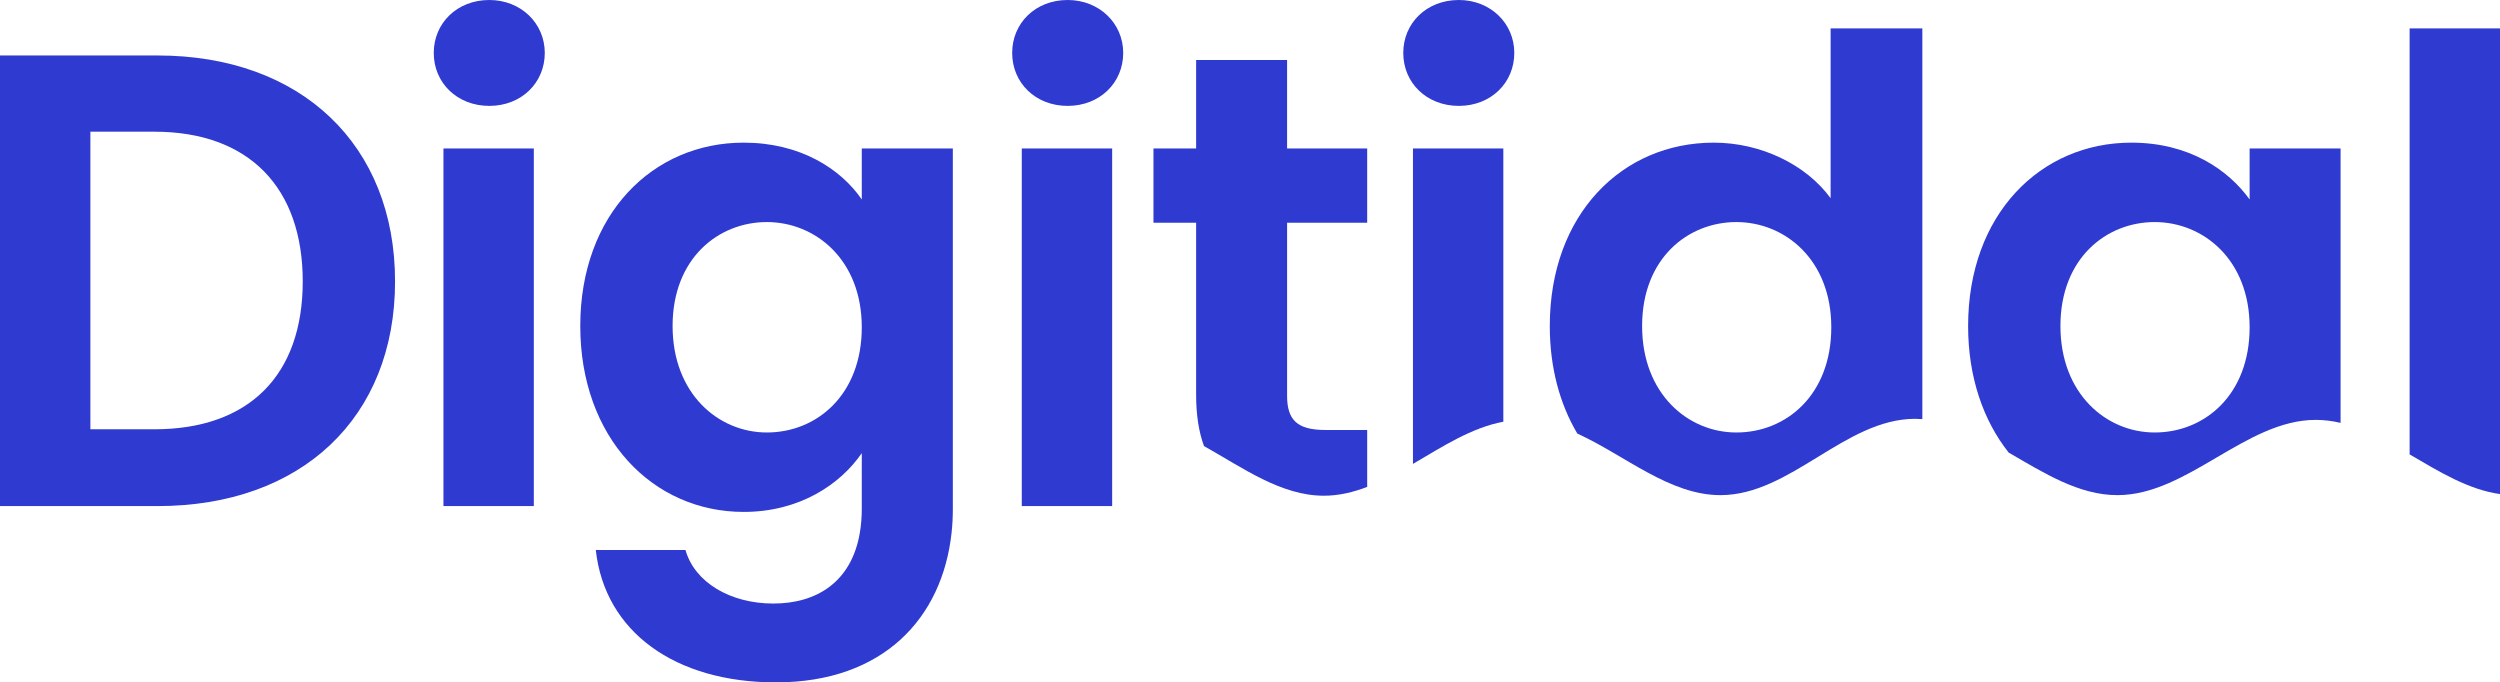 <?xml version="1.0" encoding="UTF-8"?> <svg xmlns="http://www.w3.org/2000/svg" id="Layer_2" data-name="Layer 2" viewBox="0 0 257.81 70.37"><defs><style> .cls-1 { fill: #2f3ad1; } </style></defs><g id="Layer_1-2" data-name="Layer 1"><g><path class="cls-1" d="m16.24,5.72H0v46.47h16.24c14.85,0,24.5-9.12,24.5-23.17S31.09,5.72,16.24,5.72Zm-.33,38.55h-6.59V13.58h6.59c9.79,0,15.31,5.79,15.31,15.44s-5.52,15.25-15.31,15.25Z"></path><path class="cls-1" d="m45.73,15.31v36.88h9.32V15.31h-9.32ZM50.46,0c-3.33,0-5.73,2.39-5.73,5.46s2.4,5.46,5.73,5.46,5.72-2.4,5.72-5.46-2.46-5.46-5.72-5.46Z"></path><path class="cls-1" d="m140.99,22.97v-7.66h-8.26V6.19h-9.38v9.12h-4.4v7.66h4.4v17.77c0,2.07.28,3.81.81,5.26,4.03,2.26,7.96,5.13,12.38,5.12,1.53,0,3.01-.36,4.45-.91v-5.87h-4.33c-2.93,0-3.93-1.07-3.93-3.53v-17.84h8.26Z"></path><path class="cls-1" d="m145.71,15.31v32.53c3.05-1.79,6.07-3.75,9.32-4.35V15.31h-9.32Zm4.73-15.31c-3.33,0-5.73,2.39-5.73,5.46s2.4,5.46,5.73,5.46,5.72-2.4,5.72-5.46-2.46-5.46-5.72-5.46Z"></path><path class="cls-1" d="m188.78,2.93v17.51c-2.53-3.47-7.19-5.73-12.05-5.73-9.45,0-16.91,7.39-16.91,18.91,0,4.3,1.04,8.06,2.84,11.09,4.91,2.24,9.52,6.37,14.79,6.35,7.21-.02,12.8-7.84,20.01-7.87.26,0,.53.01.78.03V2.93h-9.46Zm-9.72,41.67c-4.99,0-9.72-3.99-9.72-10.98s4.73-10.72,9.72-10.72,9.79,3.86,9.79,10.85-4.66,10.85-9.79,10.85Z"></path><path class="cls-1" d="m231.99,15.31v5.26c-2.2-3.06-6.26-5.86-12.19-5.86-9.38,0-16.84,7.39-16.84,18.91,0,5.29,1.57,9.75,4.18,13.05,3.64,2.11,7.26,4.4,11.22,4.39,7.23,0,13.22-7.76,20.45-7.76.87,0,1.72.11,2.56.31V15.31h-9.38Zm-9.79,29.29c-4.99,0-9.72-3.99-9.72-10.98s4.73-10.72,9.72-10.72,9.79,3.86,9.79,10.85-4.66,10.85-9.79,10.85Z"></path><path class="cls-1" d="m248.49,2.93v43.93c3.04,1.78,6.07,3.64,9.32,4.09V2.93h-9.32Z"></path><path class="cls-1" d="m88.87,15.31v5.26c-2.2-3.2-6.39-5.86-12.18-5.86-9.39,0-16.85,7.39-16.85,18.91s7.46,19.17,16.85,19.17c5.79,0,9.98-2.86,12.18-6.06v5.73c0,.89-.07,1.72-.2,2.48-.86,5.09-4.47,7.3-8.92,7.3s-8.12-2.19-9.06-5.52h-9.25c.93,8.45,8.19,13.65,18.57,13.65,11.1,0,17.17-6.65,18.12-15.43.09-.81.13-1.64.13-2.48V15.31h-9.39Zm-9.79,29.29c-4.99,0-9.72-3.99-9.72-10.98s4.73-10.72,9.72-10.72,9.79,3.86,9.79,10.85-4.66,10.85-9.79,10.85Z"></path><path class="cls-1" d="m105.37,15.31v36.88h9.32V15.31h-9.32Zm4.73-15.31c-3.33,0-5.72,2.39-5.72,5.46s2.39,5.46,5.72,5.46,5.73-2.4,5.73-5.46-2.47-5.46-5.73-5.46Z"></path></g></g></svg> 